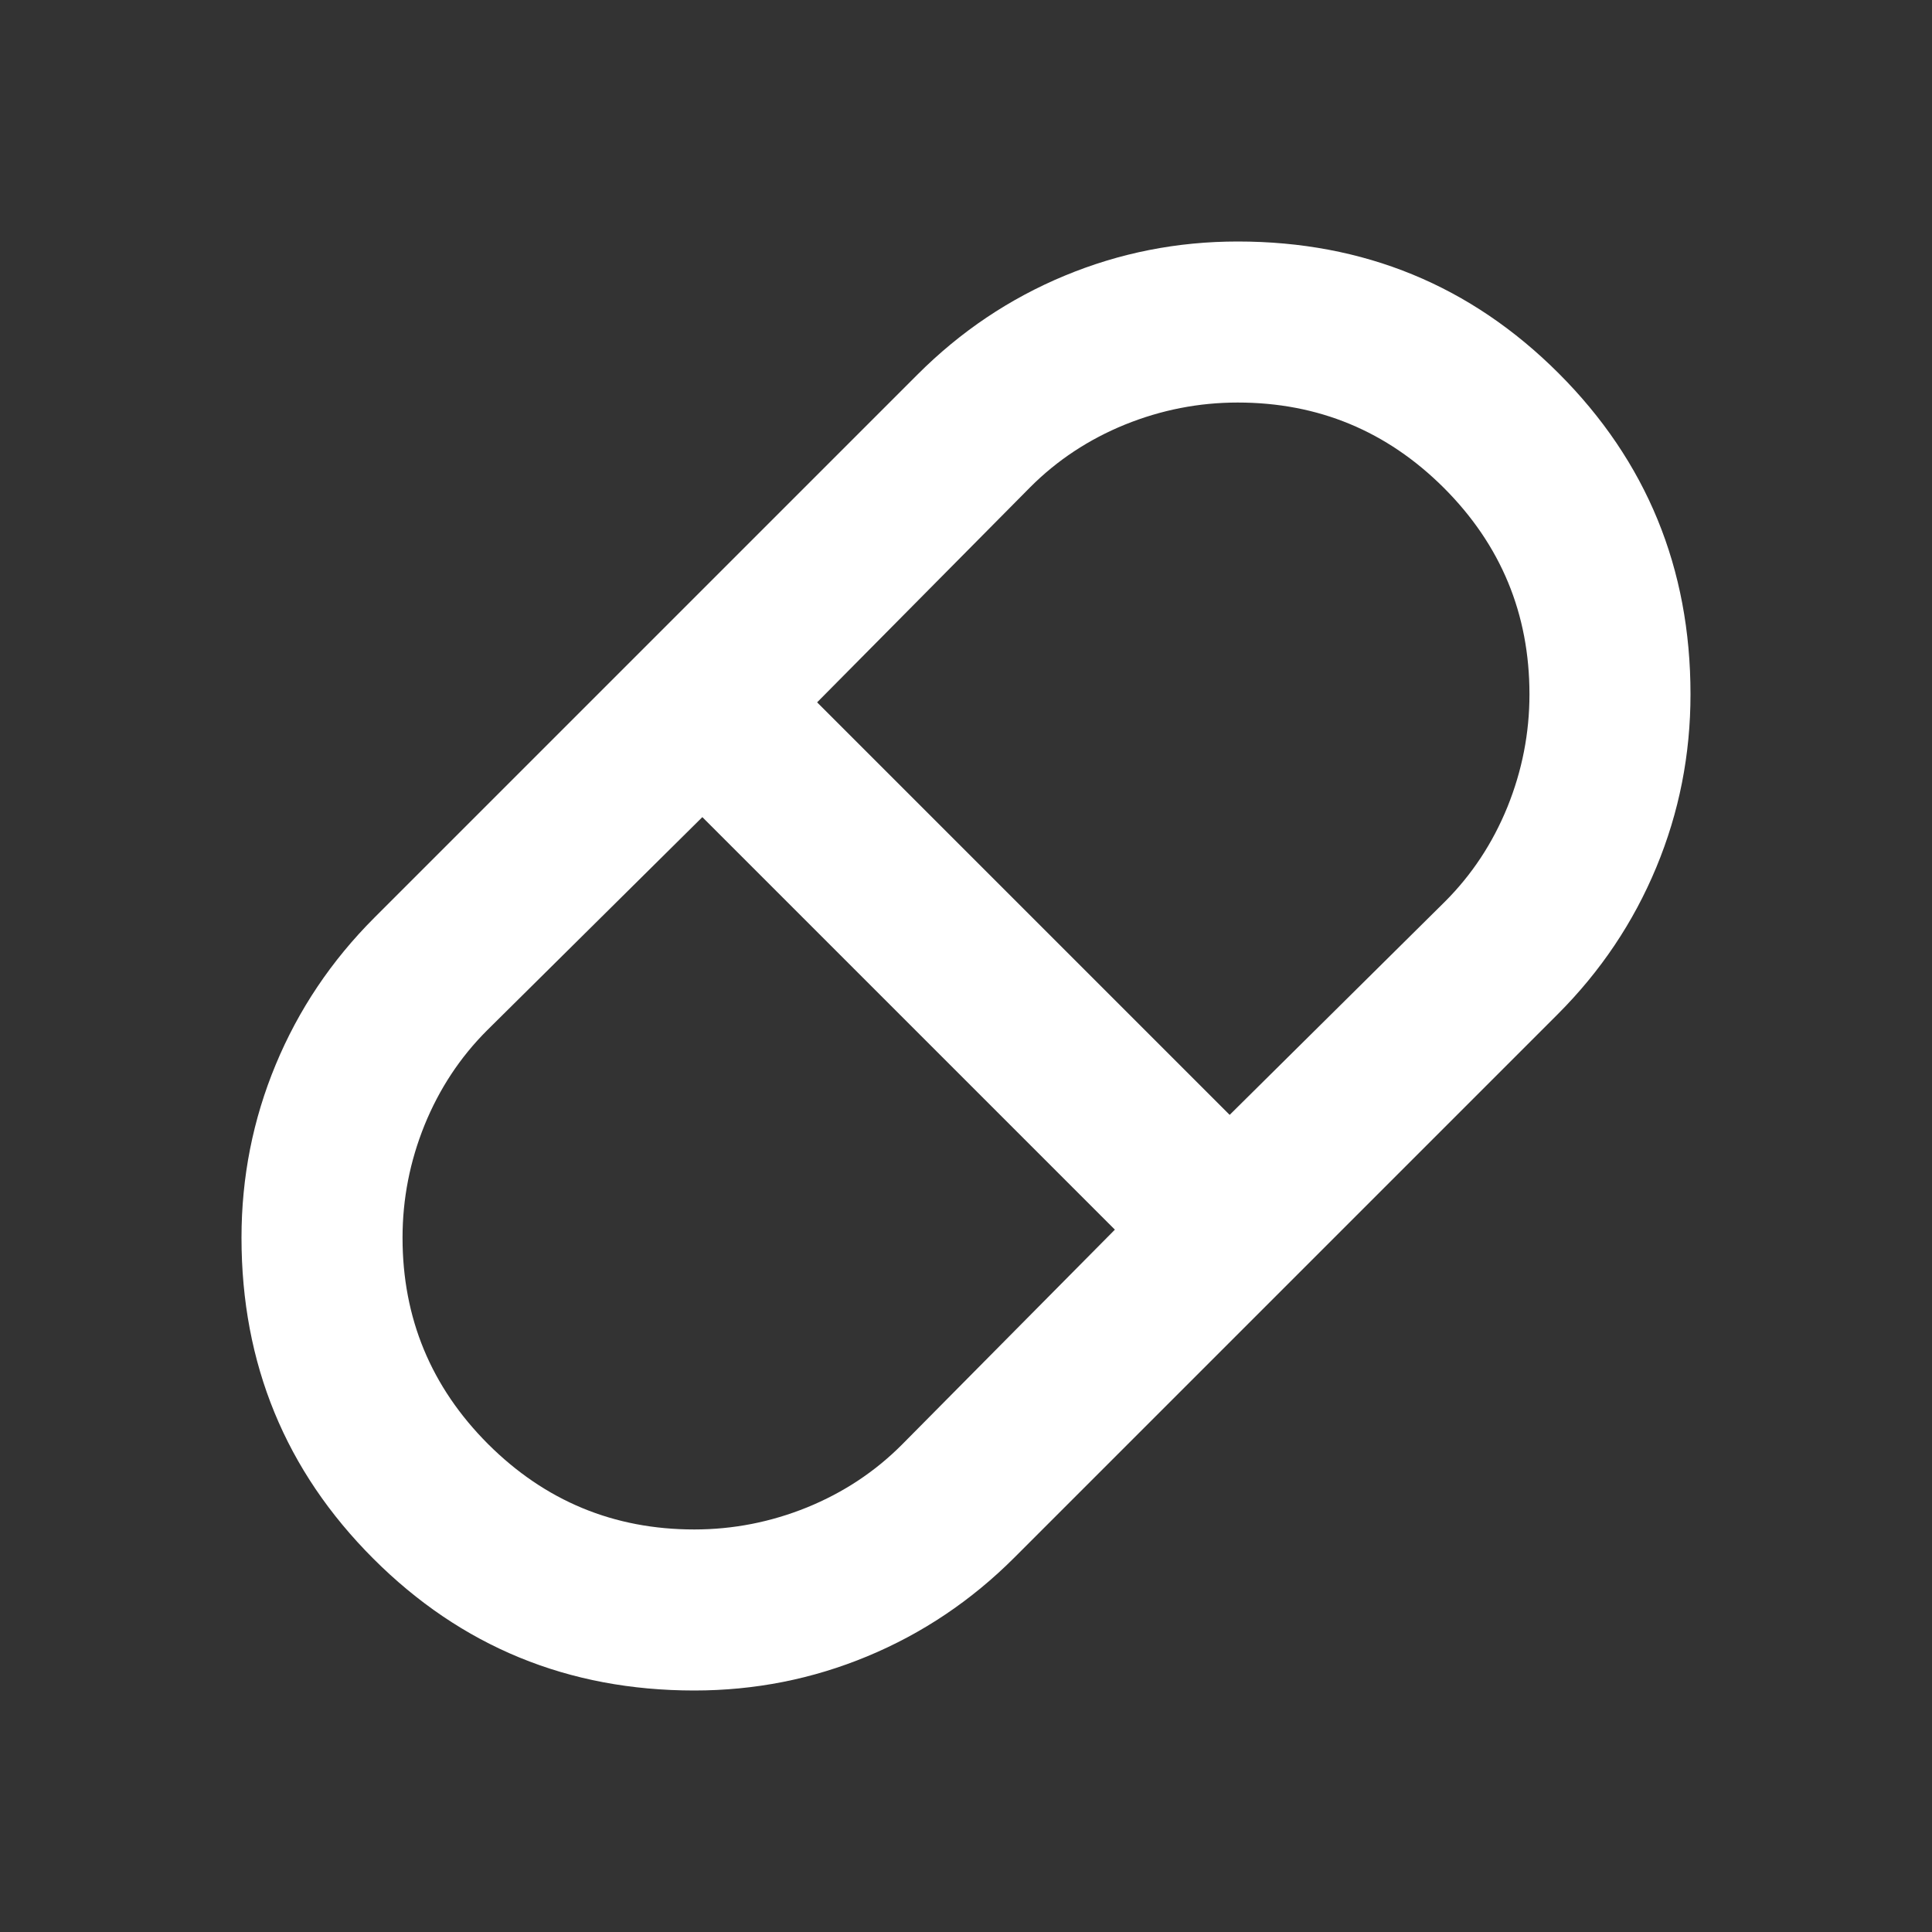 <svg width="17" height="17" viewBox="0 0 17 17" fill="none" xmlns="http://www.w3.org/2000/svg">
<rect x="0" y="0" width="17" height="17" fill="#333333" stroke="none"/>
<mask id="mask0_2103_748" style="mask-type:alpha" maskUnits="userSpaceOnUse" x="0" y="0" width="17" height="17">
<rect width="17" height="17" fill="#D9D9D9"/>
</mask>
<g mask="url(#mask0_2103_748)">
<path d="M6.109 14.875C5 14.875 4.058 14.488 3.285 13.715C2.512 12.942 2.125 12 2.125 10.891C2.125 10.359 2.225 9.852 2.426 9.368C2.627 8.884 2.916 8.453 3.294 8.075L8.075 3.294C8.453 2.916 8.884 2.627 9.368 2.426C9.852 2.225 10.359 2.125 10.891 2.125C12 2.125 12.942 2.512 13.715 3.285C14.488 4.058 14.875 5 14.875 6.109C14.875 6.641 14.775 7.148 14.574 7.632C14.373 8.116 14.084 8.547 13.706 8.925L8.925 13.706C8.547 14.084 8.116 14.373 7.632 14.574C7.148 14.775 6.641 14.875 6.109 14.875ZM10.82 9.81L12.715 7.933C12.951 7.697 13.134 7.42 13.264 7.101C13.393 6.782 13.458 6.452 13.458 6.109C13.458 5.401 13.207 4.796 12.706 4.294C12.204 3.793 11.599 3.542 10.891 3.542C10.548 3.542 10.218 3.607 9.899 3.736C9.58 3.866 9.303 4.049 9.067 4.285L7.19 6.18L10.82 9.81ZM6.109 13.458C6.452 13.458 6.782 13.393 7.101 13.264C7.42 13.134 7.697 12.951 7.933 12.715L9.81 10.82L6.18 7.19L4.285 9.067C4.049 9.303 3.866 9.58 3.736 9.899C3.607 10.218 3.542 10.548 3.542 10.891C3.542 11.599 3.793 12.204 4.294 12.706C4.796 13.207 5.401 13.458 6.109 13.458Z" fill="white"/>
</g>
</svg>
